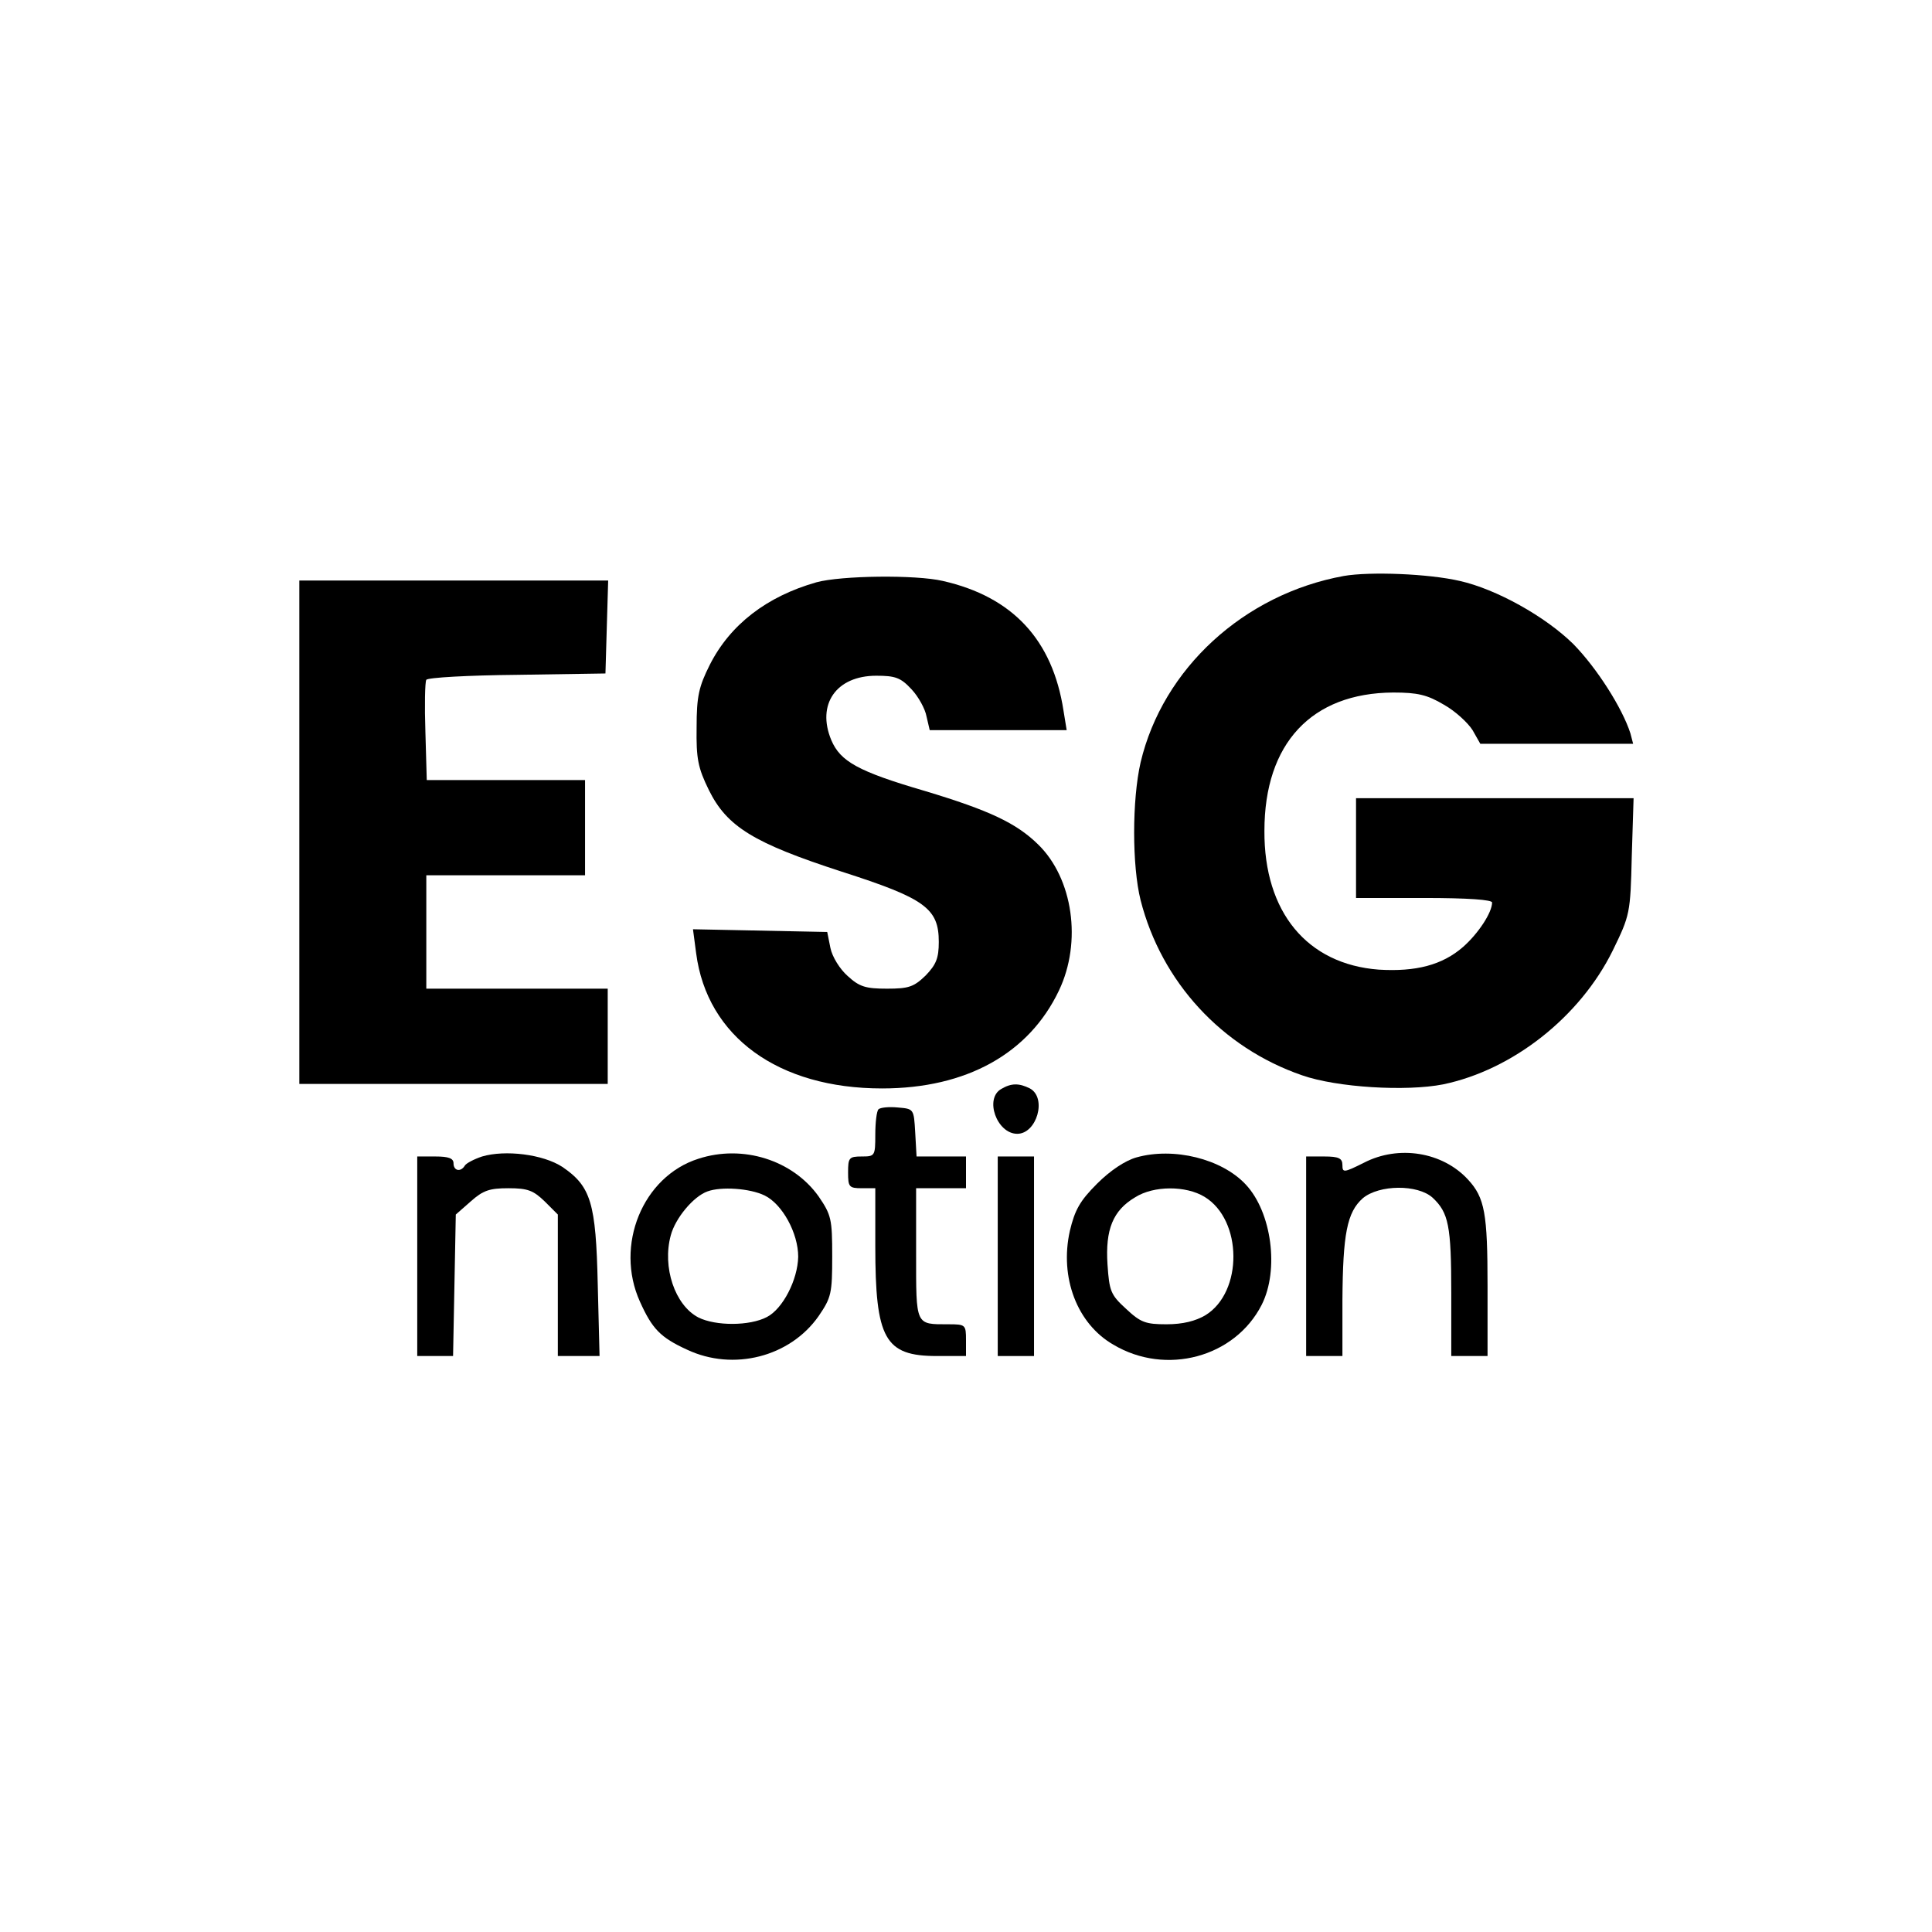 <?xml version="1.0" standalone="no"?>
<!DOCTYPE svg PUBLIC "-//W3C//DTD SVG 20010904//EN"
 "http://www.w3.org/TR/2001/REC-SVG-20010904/DTD/svg10.dtd">
<svg version="1.0" xmlns="http://www.w3.org/2000/svg"
 width="426pt" height="426pt" viewBox="0 0 426 426"
 preserveAspectRatio="xMidYMid meet">
<g transform="translate(0,426) scale(0.1,-0.1)"
fill="#000000" stroke="none">
<path d="M2963 2990 c-220 -40 -399 -204 -448 -411 -19 -83 -19 -228 0 -304
46 -180 179 -325 356 -386 77 -27 230 -36 311 -20 154 32 302 149 374 295 38
78 39 82 42 208 l4 128 -306 0 -306 0 0 -110 0 -110 150 0 c98 0 150 -4 150
-10 0 -22 -30 -68 -64 -98 -46 -40 -104 -55 -186 -50 -158 12 -253 127 -252
306 0 193 104 304 284 305 54 0 75 -5 112 -27 25 -14 53 -40 63 -56 l17 -30
169 0 168 0 -6 23 c-18 56 -74 144 -126 197 -62 61 -170 121 -250 139 -69 16
-198 21 -256 11z"/>
<path d="M1800 2976 c-109 -31 -190 -93 -235 -182 -24 -48 -29 -69 -29 -138
-1 -69 3 -89 27 -138 40 -81 99 -117 293 -180 184 -59 214 -81 214 -155 0 -36
-6 -50 -29 -74 -26 -25 -37 -29 -85 -29 -47 0 -61 4 -87 28 -17 15 -34 42 -38
62 l-7 35 -148 3 -148 3 7 -53 c24 -184 181 -298 410 -298 186 0 324 77 390
216 51 107 31 247 -46 322 -48 47 -107 75 -250 118 -147 43 -186 65 -206 112
-33 79 11 142 99 142 42 0 54 -4 78 -30 15 -16 30 -43 33 -60 l7 -30 151 0
151 0 -7 43 c-24 156 -112 251 -266 286 -60 14 -224 12 -279 -3z"/>
<path d="M660 2425 l0 -555 340 0 340 0 0 105 0 105 -200 0 -200 0 0 125 0
125 175 0 175 0 0 105 0 105 -174 0 -175 0 -3 106 c-2 58 -1 110 2 115 3 5 93
10 200 11 l195 3 3 103 3 102 -341 0 -340 0 0 -555z"/>
<path d="M2208 1859 c-38 -21 -10 -99 35 -99 43 0 66 79 28 100 -24 12 -41 12
-63 -1z"/>
<path d="M1937 1814 c-4 -4 -7 -29 -7 -56 0 -47 -1 -48 -30 -48 -28 0 -30 -3
-30 -35 0 -32 2 -35 30 -35 l30 0 0 -127 c0 -206 21 -243 136 -243 l64 0 0 35
c0 34 -1 35 -39 35 -73 0 -71 -4 -71 156 l0 144 55 0 55 0 0 35 0 35 -54 0
-55 0 -3 53 c-3 52 -3 52 -38 55 -20 2 -39 0 -43 -4z"/>
<path d="M1063 1710 c-18 -6 -35 -15 -38 -20 -9 -15 -25 -12 -25 5 0 11 -11
15 -40 15 l-40 0 0 -220 0 -220 39 0 40 0 3 156 3 156 33 29 c27 24 41 29 83
29 43 0 55 -5 80 -29 l29 -29 0 -156 0 -156 46 0 46 0 -4 158 c-4 180 -15 216
-78 259 -43 28 -126 38 -177 23z"/>
<path d="M1540 1705 c-123 -39 -185 -191 -129 -315 27 -60 45 -79 104 -106
102 -48 227 -16 290 74 28 41 30 50 30 132 0 82 -2 91 -30 132 -57 80 -167
115 -265 83z m146 -81 c39 -19 74 -83 74 -135 -1 -51 -34 -115 -69 -133 -38
-20 -113 -20 -151 -1 -52 27 -80 111 -61 181 10 38 50 86 81 97 30 11 93 7
126 -9z"/>
<path d="M2506 1708 c-25 -7 -58 -29 -87 -58 -38 -38 -49 -58 -60 -104 -23
-103 16 -205 96 -251 116 -69 268 -28 327 88 39 77 22 204 -35 265 -53 57
-159 83 -241 60z m150 -87 c84 -51 85 -210 2 -261 -22 -13 -50 -20 -86 -20
-46 0 -57 4 -89 34 -34 31 -37 39 -41 98 -5 77 12 119 61 148 41 26 112 26
153 1z"/>
<path d="M3007 1696 c-44 -22 -47 -22 -47 -5 0 15 -8 19 -40 19 l-40 0 0 -220
0 -220 40 0 40 0 0 123 c1 146 10 194 45 225 36 30 121 31 154 1 35 -33 41
-61 41 -210 l0 -139 40 0 40 0 0 154 c0 160 -6 195 -43 235 -56 61 -153 77
-230 37z"/>
<path d="M2200 1490 l0 -220 40 0 40 0 0 220 0 220 -40 0 -40 0 0 -220z"/>
</g>
</svg>

